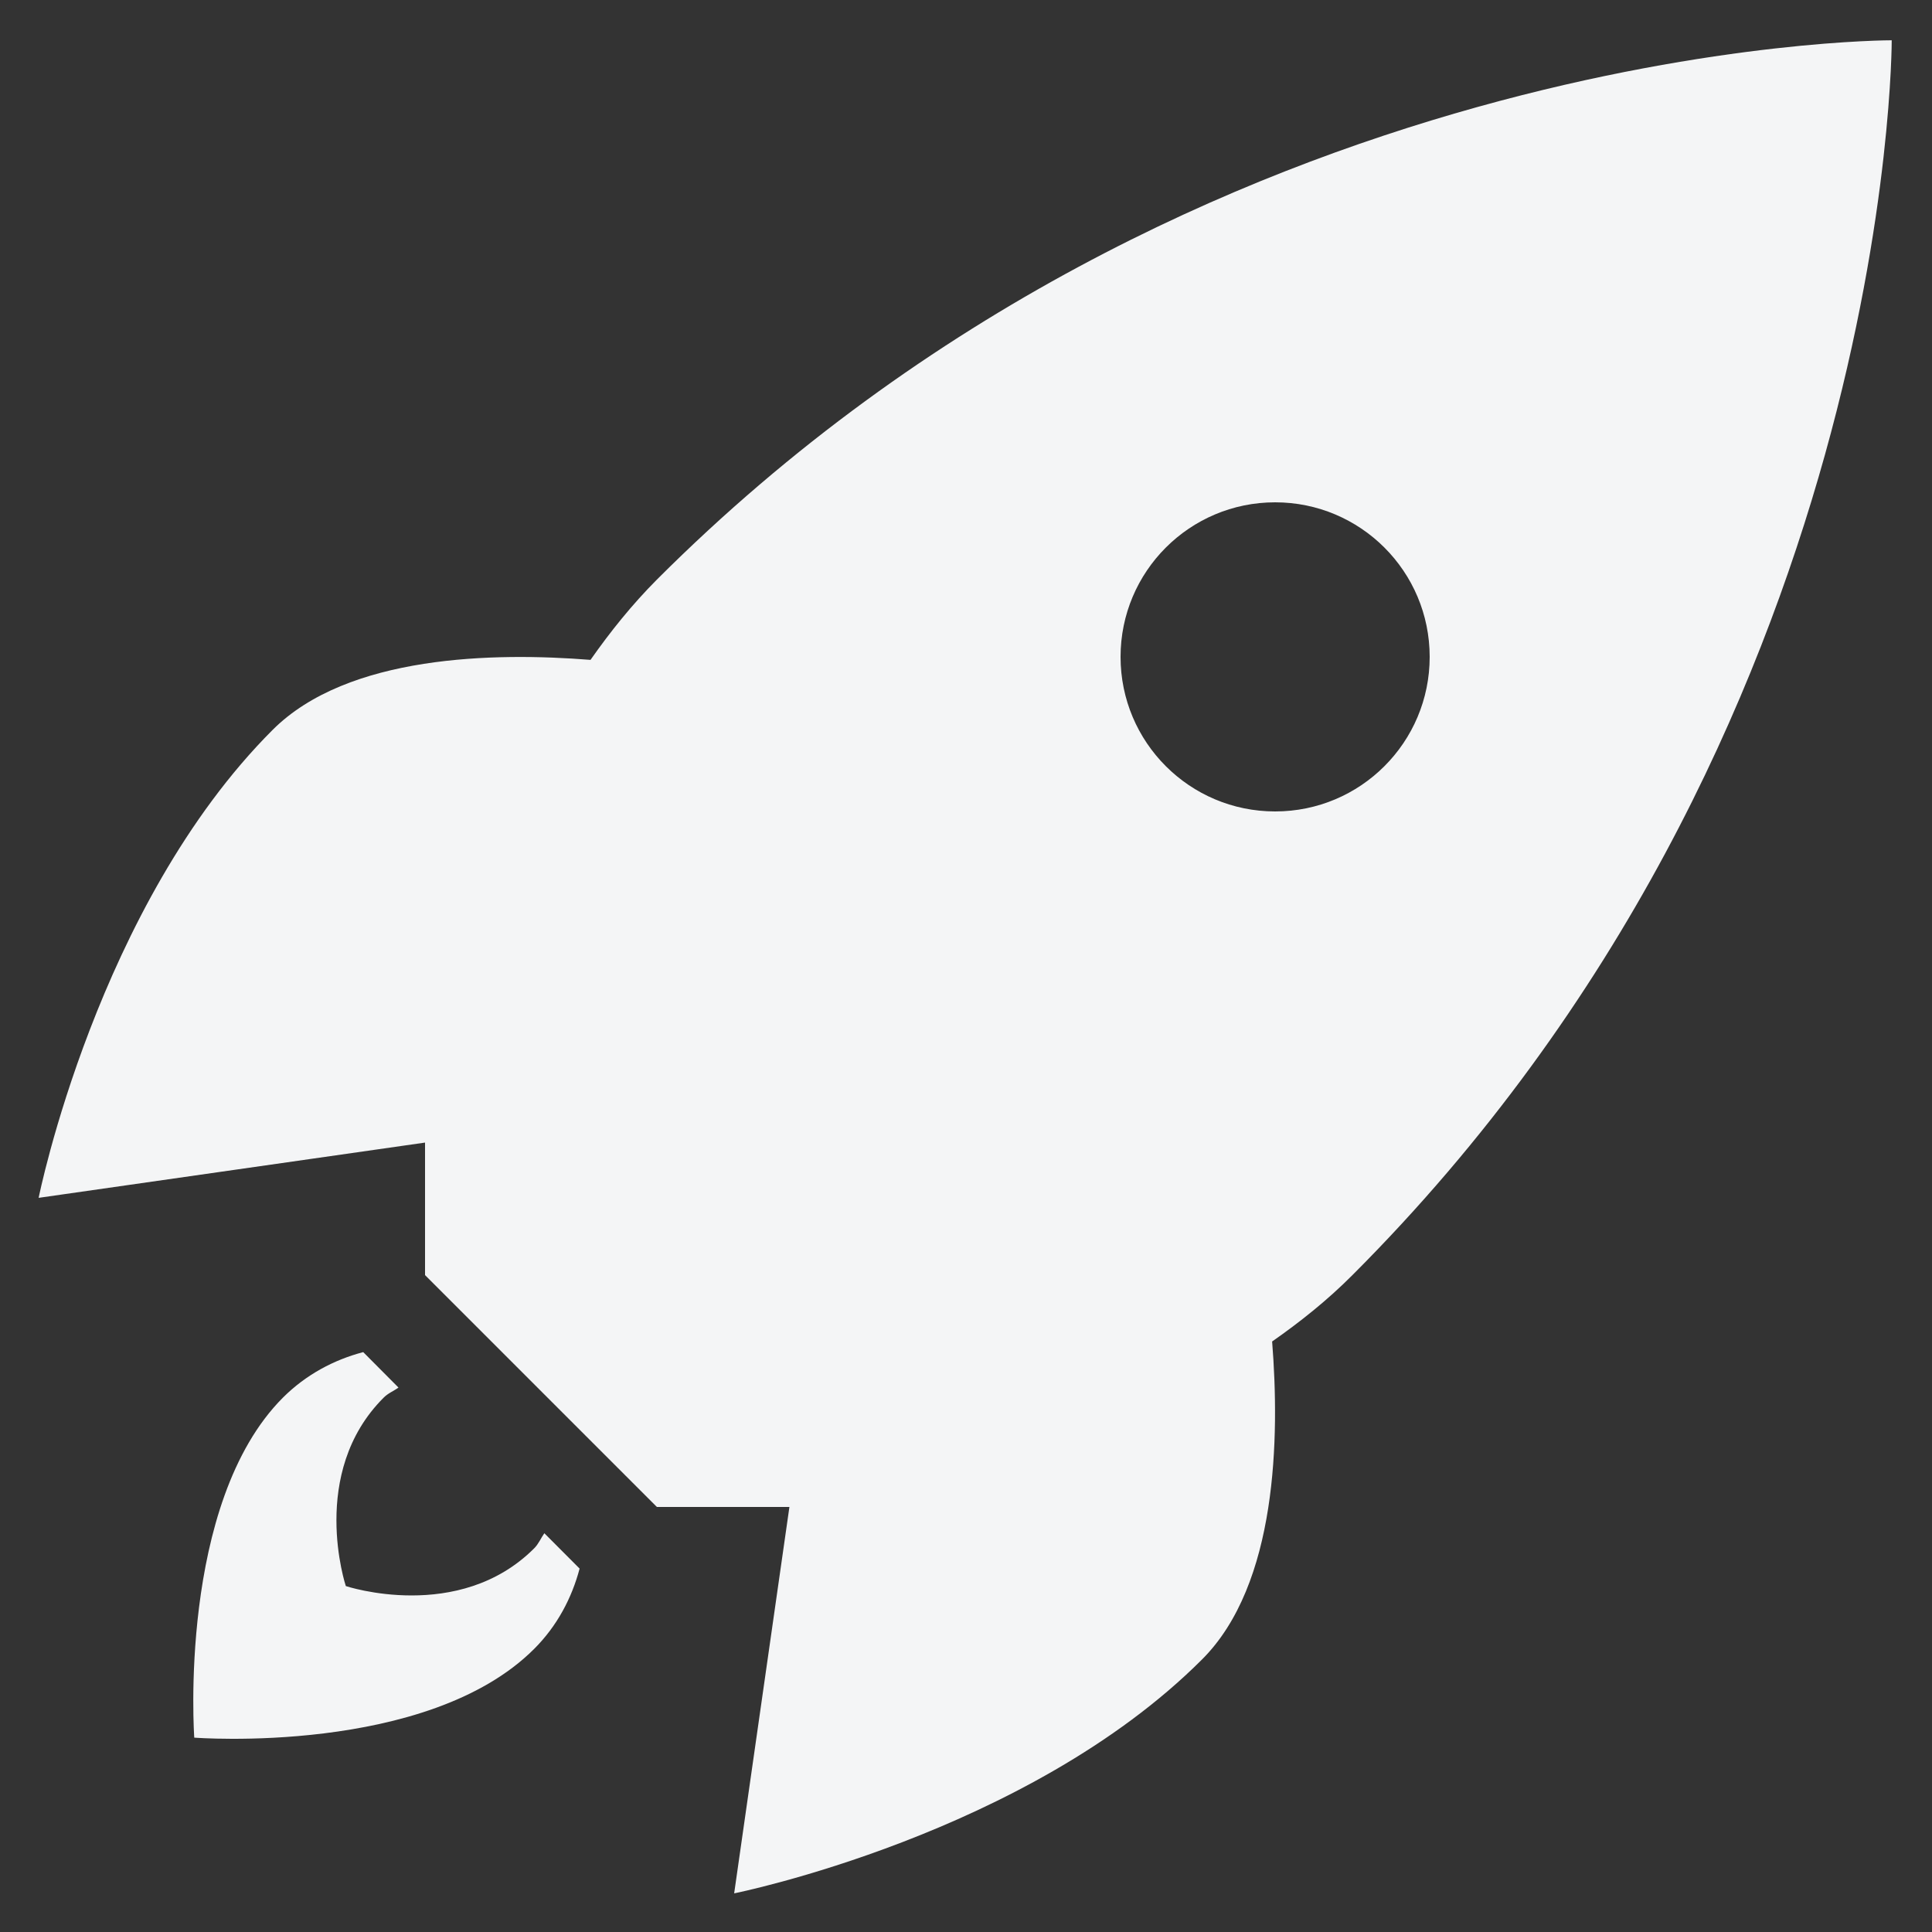 <svg width="20" height="20" viewBox="0 0 20 20" fill="none" xmlns="http://www.w3.org/2000/svg">
<rect x="0" y="0" width="20" height="20" fill="#333333" stroke="none"/>
<path d="M19.583 0.417C19.583 0.417 12.4 0.4 6.8 6C6.542 6.259 6.317 6.54 6.113 6.831C5.12 6.752 3.6 6.778 2.822 7.556C1.006 9.372 0.4 12.4 0.4 12.4L4.4 11.828V13.2L6.8 15.6H8.172L7.6 19.6C7.6 19.6 10.628 18.994 12.444 17.178C13.223 16.4 13.248 14.88 13.169 13.887C13.46 13.684 13.742 13.459 14 13.2C19.6 7.6 19.583 0.417 19.583 0.417ZM13.2 5.2C14.084 5.2 14.8 5.916 14.8 6.8C14.8 7.684 14.084 8.4 13.2 8.4C12.316 8.4 11.6 7.684 11.6 6.8C11.6 5.916 12.316 5.2 13.2 5.2ZM3.76 13.997C3.456 14.077 3.168 14.23 2.93 14.467C1.837 15.56 2.011 17.988 2.011 17.988C2.011 17.988 4.423 18.176 5.53 17.069C5.768 16.831 5.92 16.541 6 16.238L5.635 15.872C5.599 15.923 5.576 15.982 5.53 16.028C4.75 16.808 3.58 16.419 3.58 16.419C3.58 16.419 3.19 15.249 3.971 14.469C4.017 14.422 4.074 14.401 4.125 14.364L3.76 13.997Z" fill="#F4F5F6"/>
</svg>
